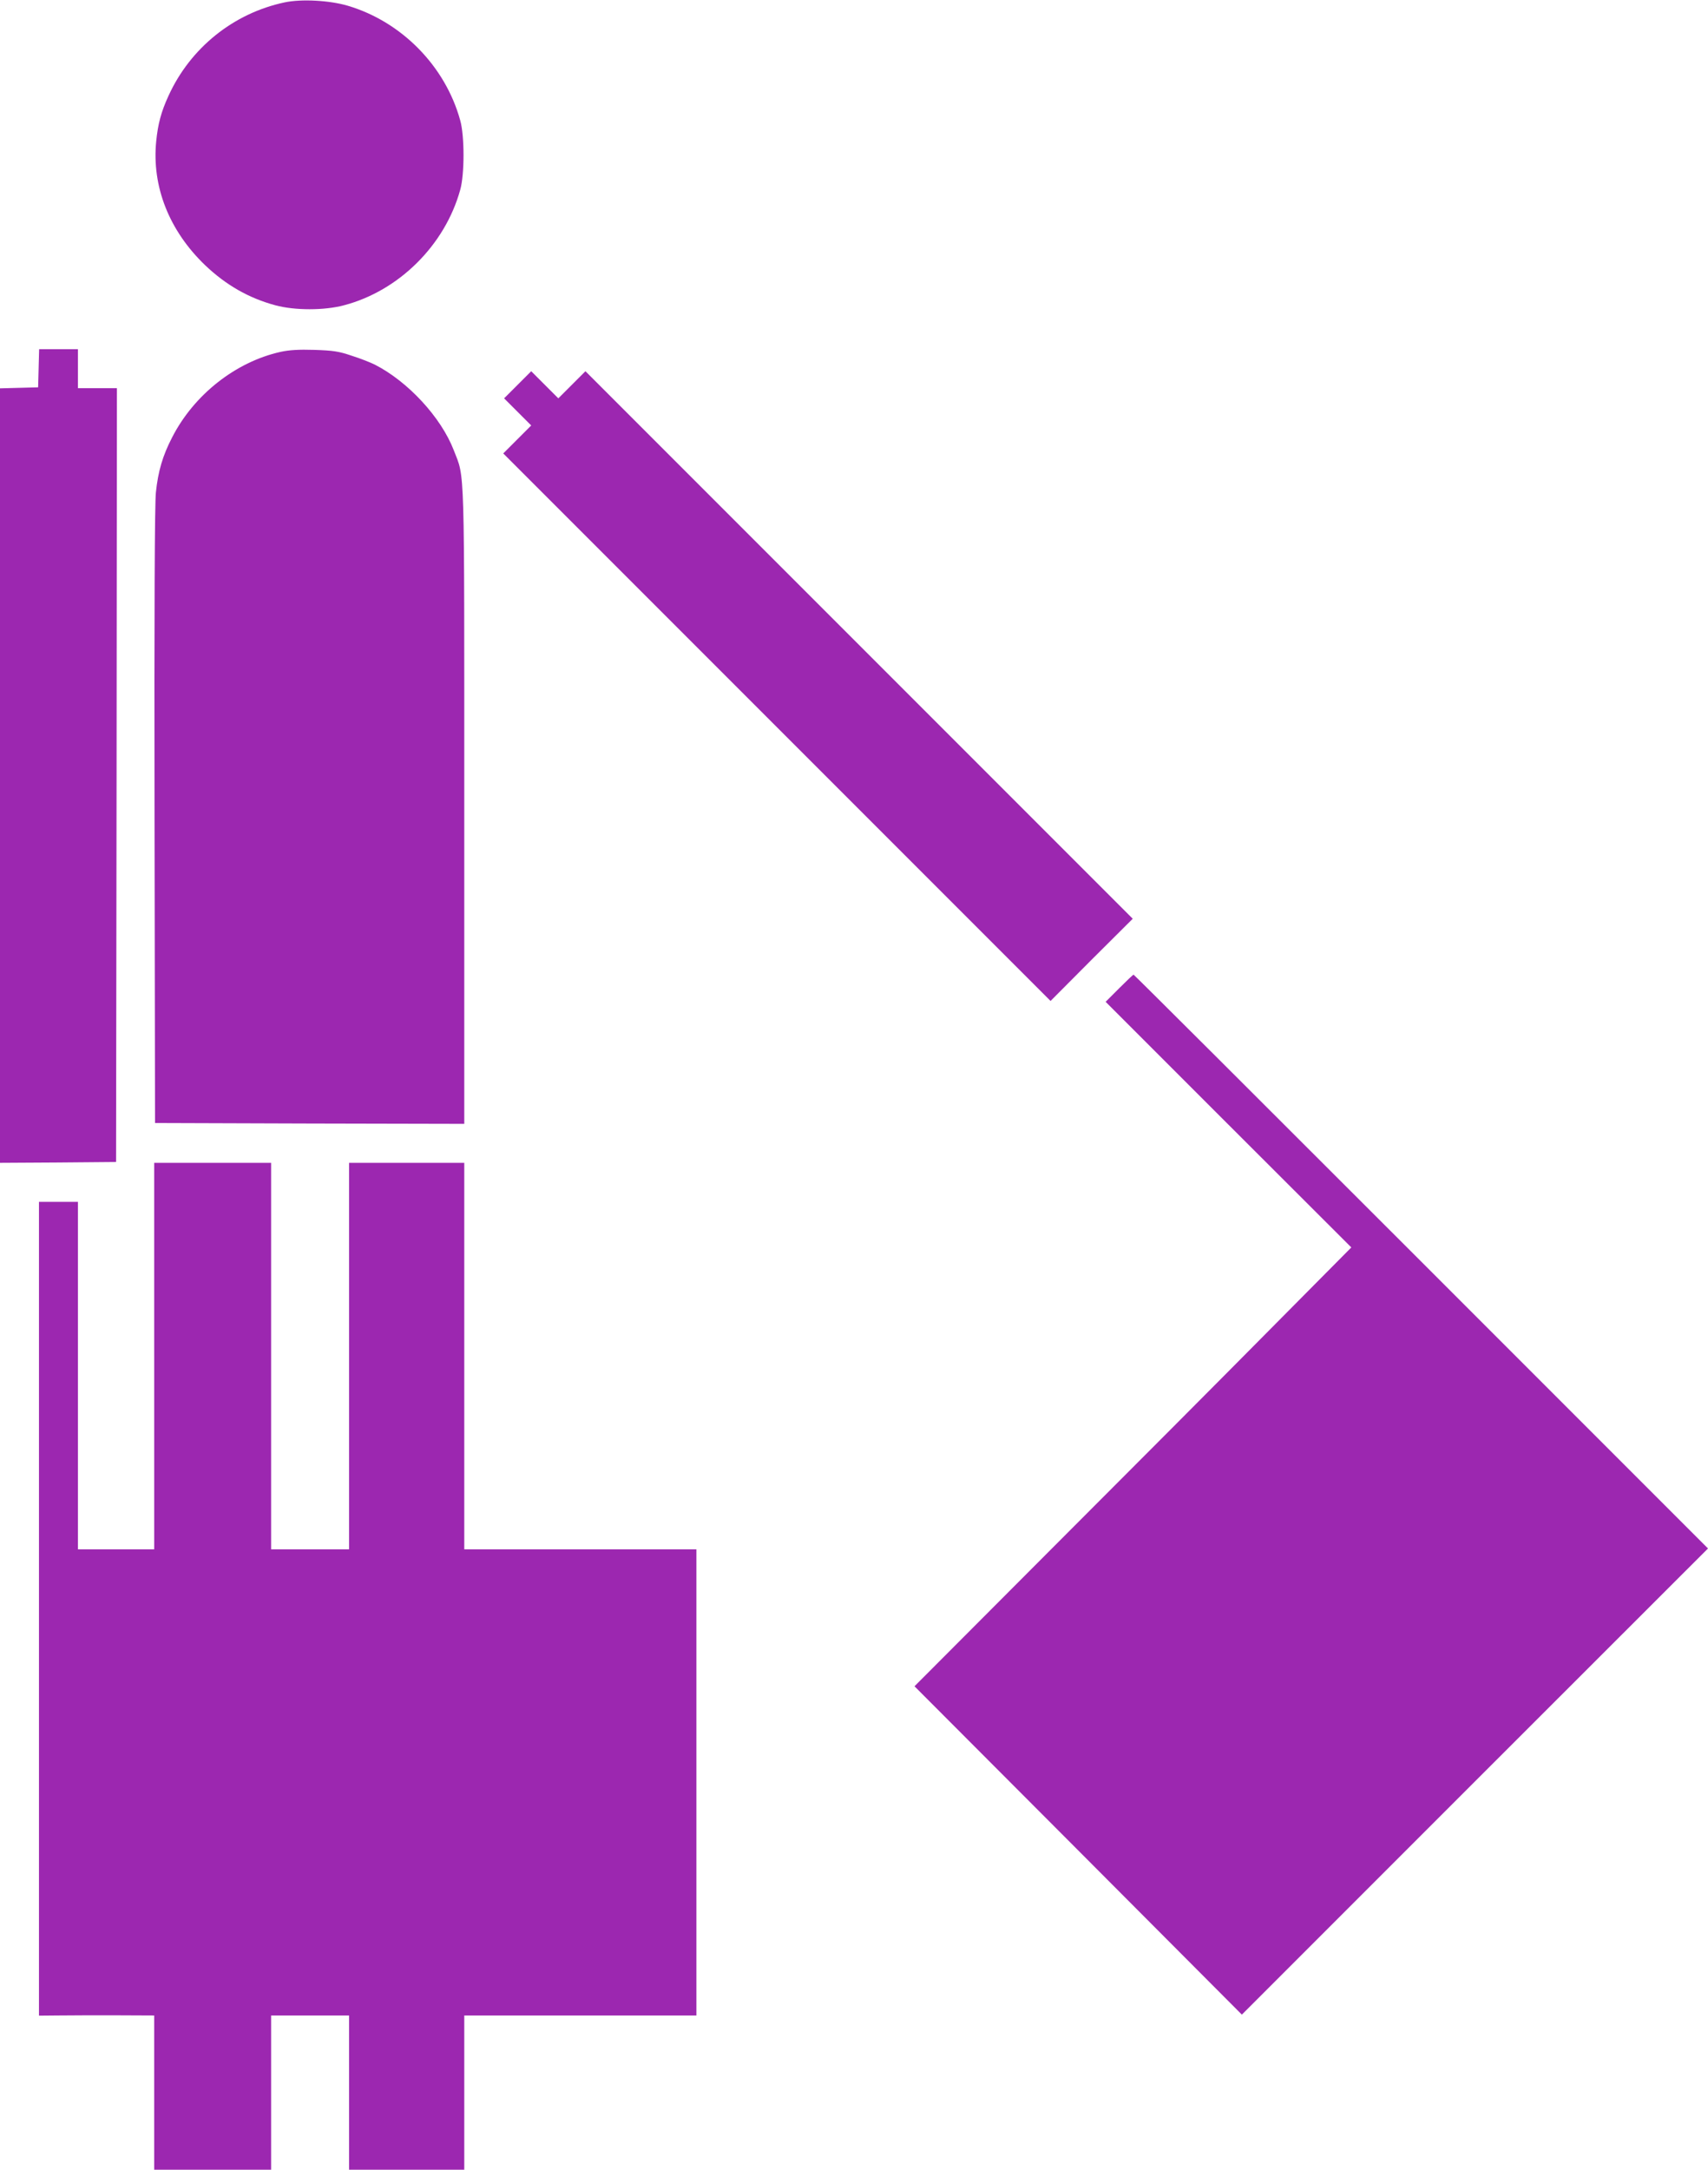 <?xml version="1.0" standalone="no"?>
<!DOCTYPE svg PUBLIC "-//W3C//DTD SVG 20010904//EN"
 "http://www.w3.org/TR/2001/REC-SVG-20010904/DTD/svg10.dtd">
<svg version="1.0" xmlns="http://www.w3.org/2000/svg"
 width="1008pt" height="1280pt" viewBox="0 0 1008 1280"
 preserveAspectRatio="xMidYMid meet">
<g transform="translate(0,1280) scale(0.1,-0.1)"
fill="#9c27b0" stroke="none">
<path d="M1680 12786 c-302 -64 -556 -268 -685 -550 -44 -95 -63 -168 -73
-268 -27 -268 76 -529 289 -733 123 -117 258 -194 414 -236 115 -31 289 -31
405 0 324 85 596 355 686 681 26 91 26 319 0 410 -88 320 -346 582 -663 676
-108 32 -274 41 -373 20z"/>
<path d="M228 10628 l-3 -113 -112 -3 -113 -3 0 -2284 0 -2285 343 2 342 3 3
2283 2 2282 -115 0 -115 0 0 115 0 115 -115 0 -114 0 -3 -112z"/>
<path d="M1655 10724 c-264 -59 -510 -252 -639 -504 -56 -108 -83 -200 -96
-325 -7 -67 -10 -695 -8 -1910 l3 -1810 913 -3 912 -2 0 1870 c0 2062 4 1933
-62 2104 -75 194 -270 405 -466 505 -24 12 -84 36 -135 52 -79 27 -110 31
-222 35 -94 3 -150 -1 -200 -12z"/>
<path d="M3055 10530 l-80 -80 80 -80 80 -80 -83 -83 -82 -82 1615 -1615 1615
-1615 242 243 243 242 -1615 1615 -1615 1615 -80 -80 -80 -80 -80 80 -80 80
-80 -80z"/>
<path d="M6605 6970 l-80 -80 725 -725 725 -724 -484 -488 c-266 -269 -846
-851 -1289 -1294 l-805 -807 966 -968 966 -969 1375 1375 1376 1375 -1692
1692 c-931 931 -1695 1693 -1698 1693 -3 0 -41 -36 -85 -80z"/>
<path d="M910 4800 l0 -1140 -225 0 -225 0 0 1025 0 1025 -115 0 -115 0 0
-2401 0 -2400 112 1 c62 1 215 1 341 1 l227 -1 0 -455 0 -455 345 0 345 0 0
455 0 455 230 0 230 0 0 -455 0 -455 340 0 340 0 0 455 0 455 685 0 685 0 0
1375 0 1375 -685 0 -685 0 0 1140 0 1140 -340 0 -340 0 0 -1140 0 -1140 -230
0 -230 0 0 1140 0 1140 -345 0 -345 0 0 -1140z"/>
</g>
</svg>
